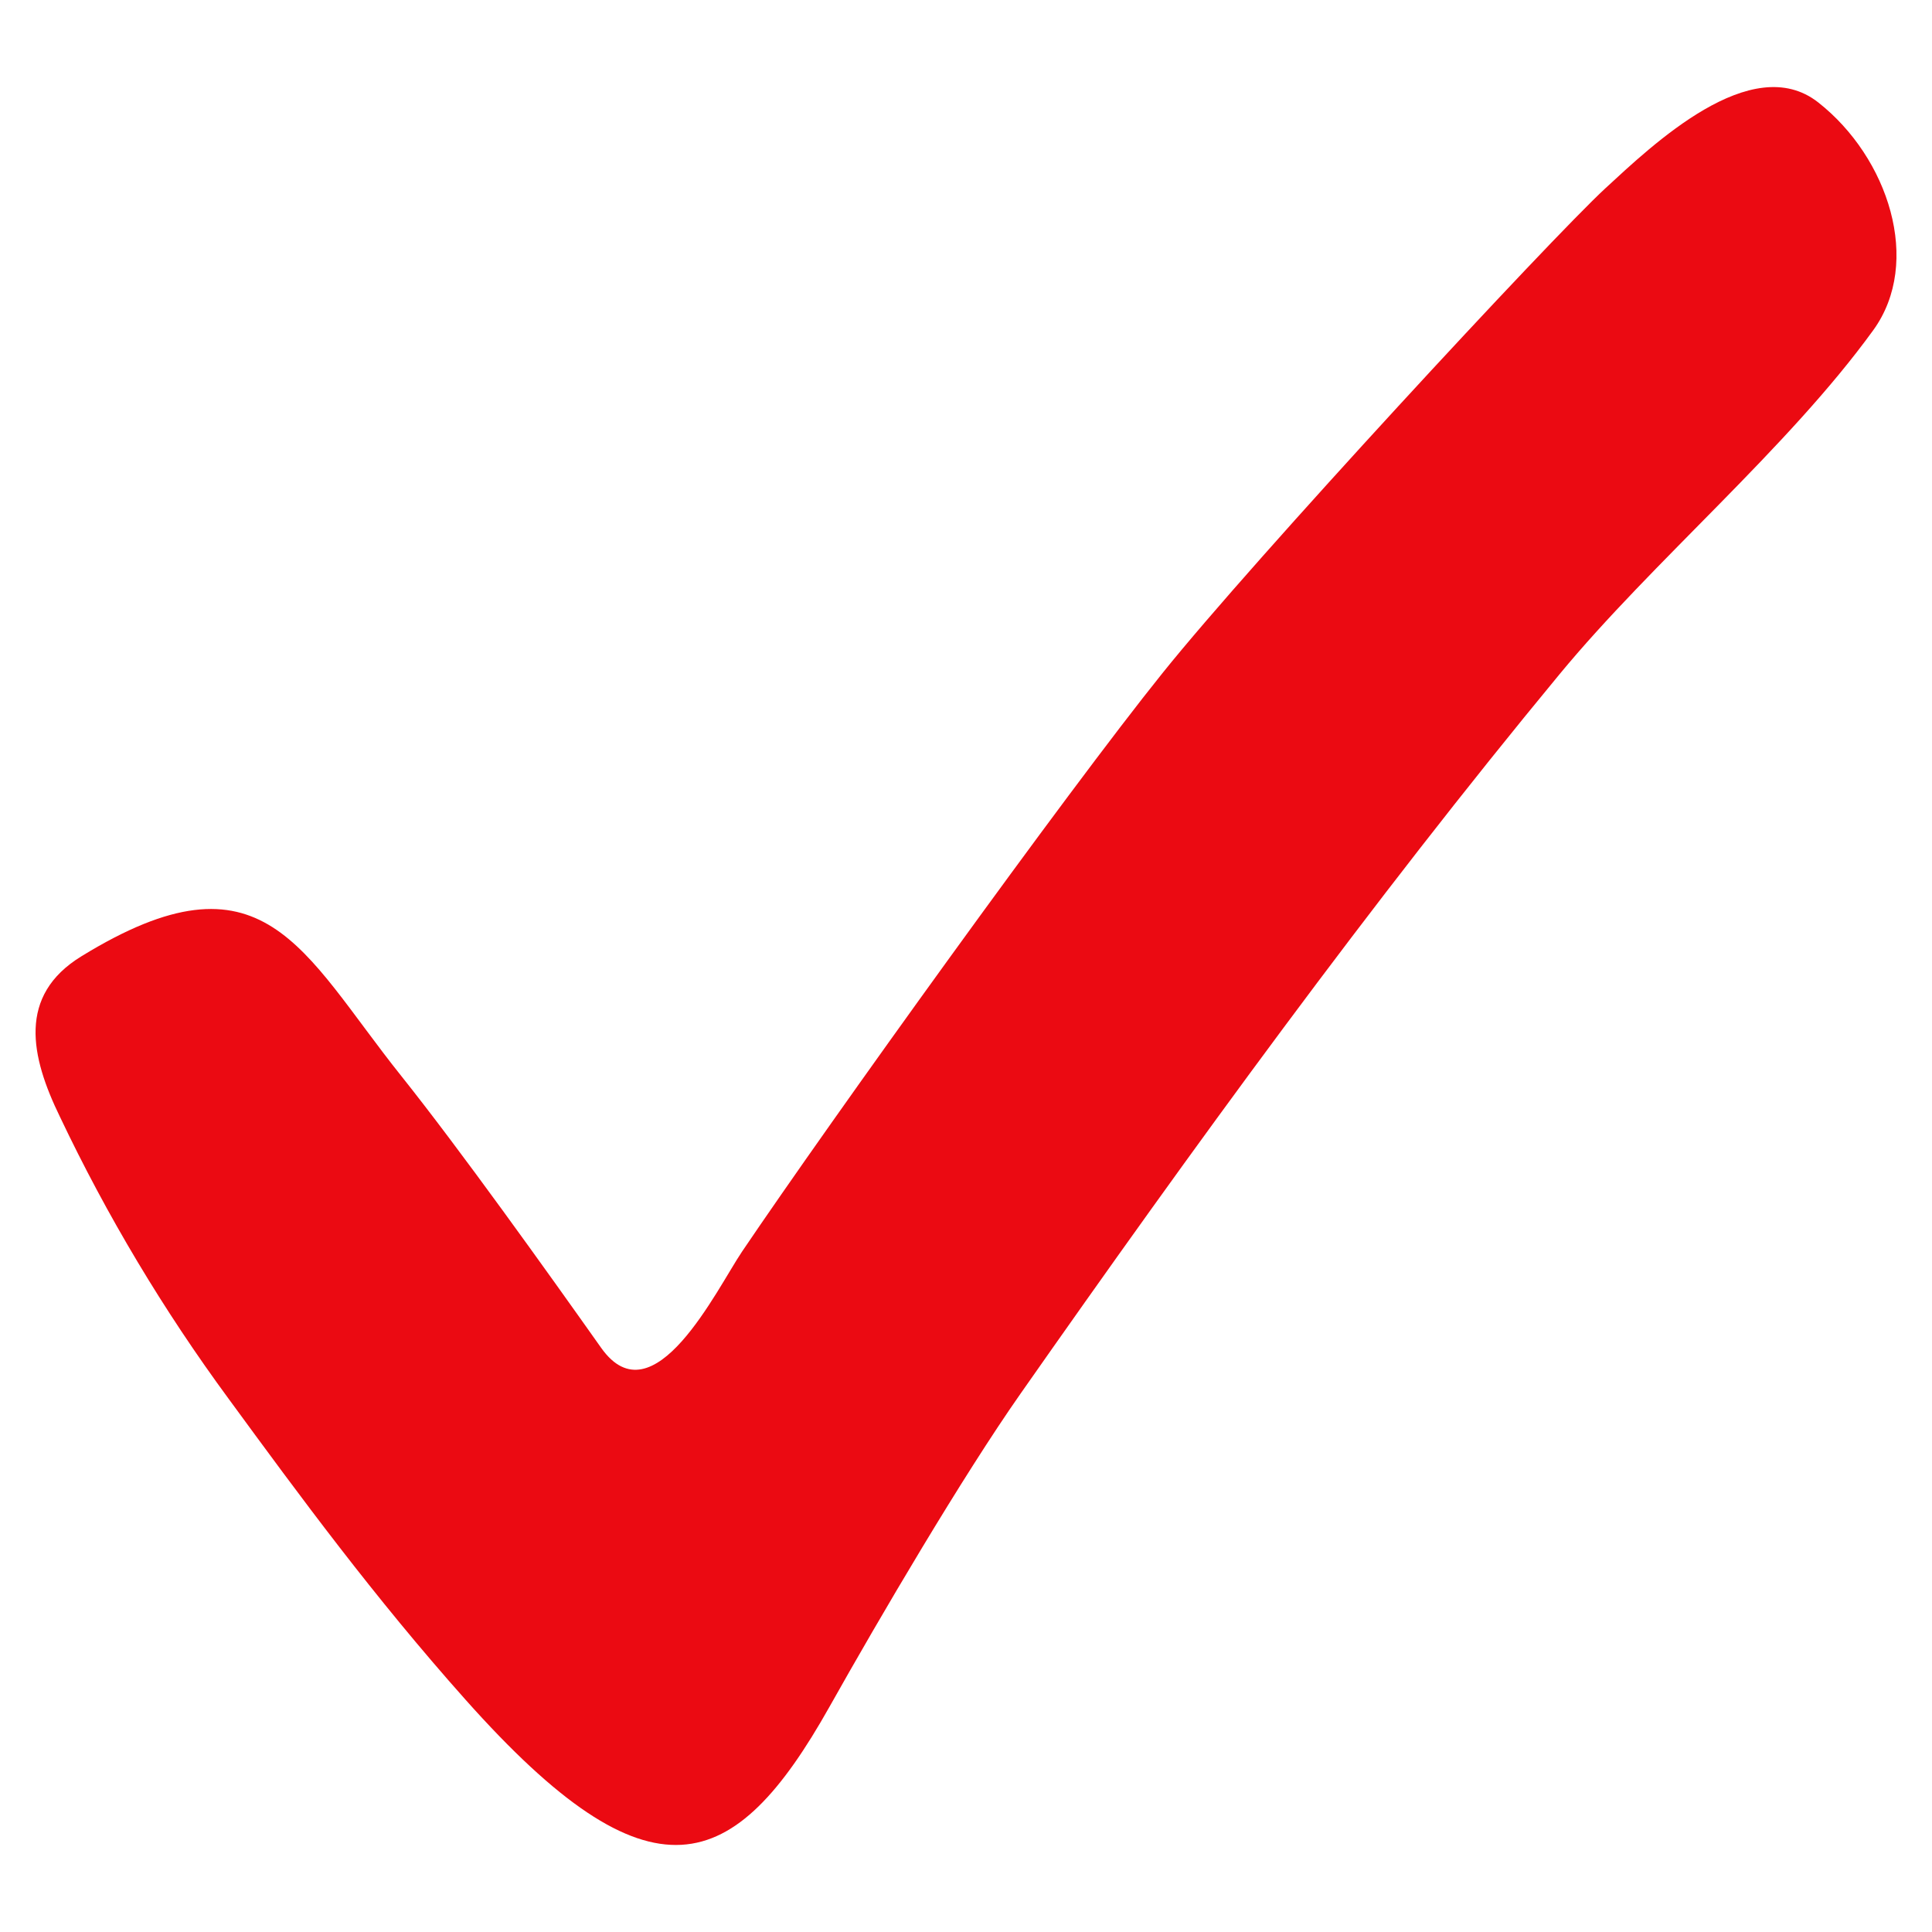 <svg width="10" height="10" viewBox="0 0 10 10" fill="none" xmlns="http://www.w3.org/2000/svg">
<path d="M2.409 8.797C1.935 8.265 1.553 7.745 1.184 7.241C0.847 6.783 0.554 6.294 0.31 5.78C0.158 5.468 0.09 5.153 0.421 4.95C1.367 4.368 1.561 4.923 2.076 5.568C2.381 5.95 2.831 6.58 3.112 6.977C3.382 7.357 3.71 6.672 3.841 6.478C4.306 5.79 5.516 4.107 6.017 3.484C6.491 2.893 8.024 1.238 8.309 0.975C8.552 0.751 9.066 0.259 9.411 0.53C9.774 0.815 9.951 1.357 9.696 1.709C9.252 2.322 8.554 2.906 8.072 3.49C7.095 4.672 6.17 5.946 5.282 7.214C4.98 7.645 4.556 8.367 4.293 8.835C3.801 9.71 3.369 9.876 2.409 8.797Z" fill="#EB0A12"/>
</svg>
